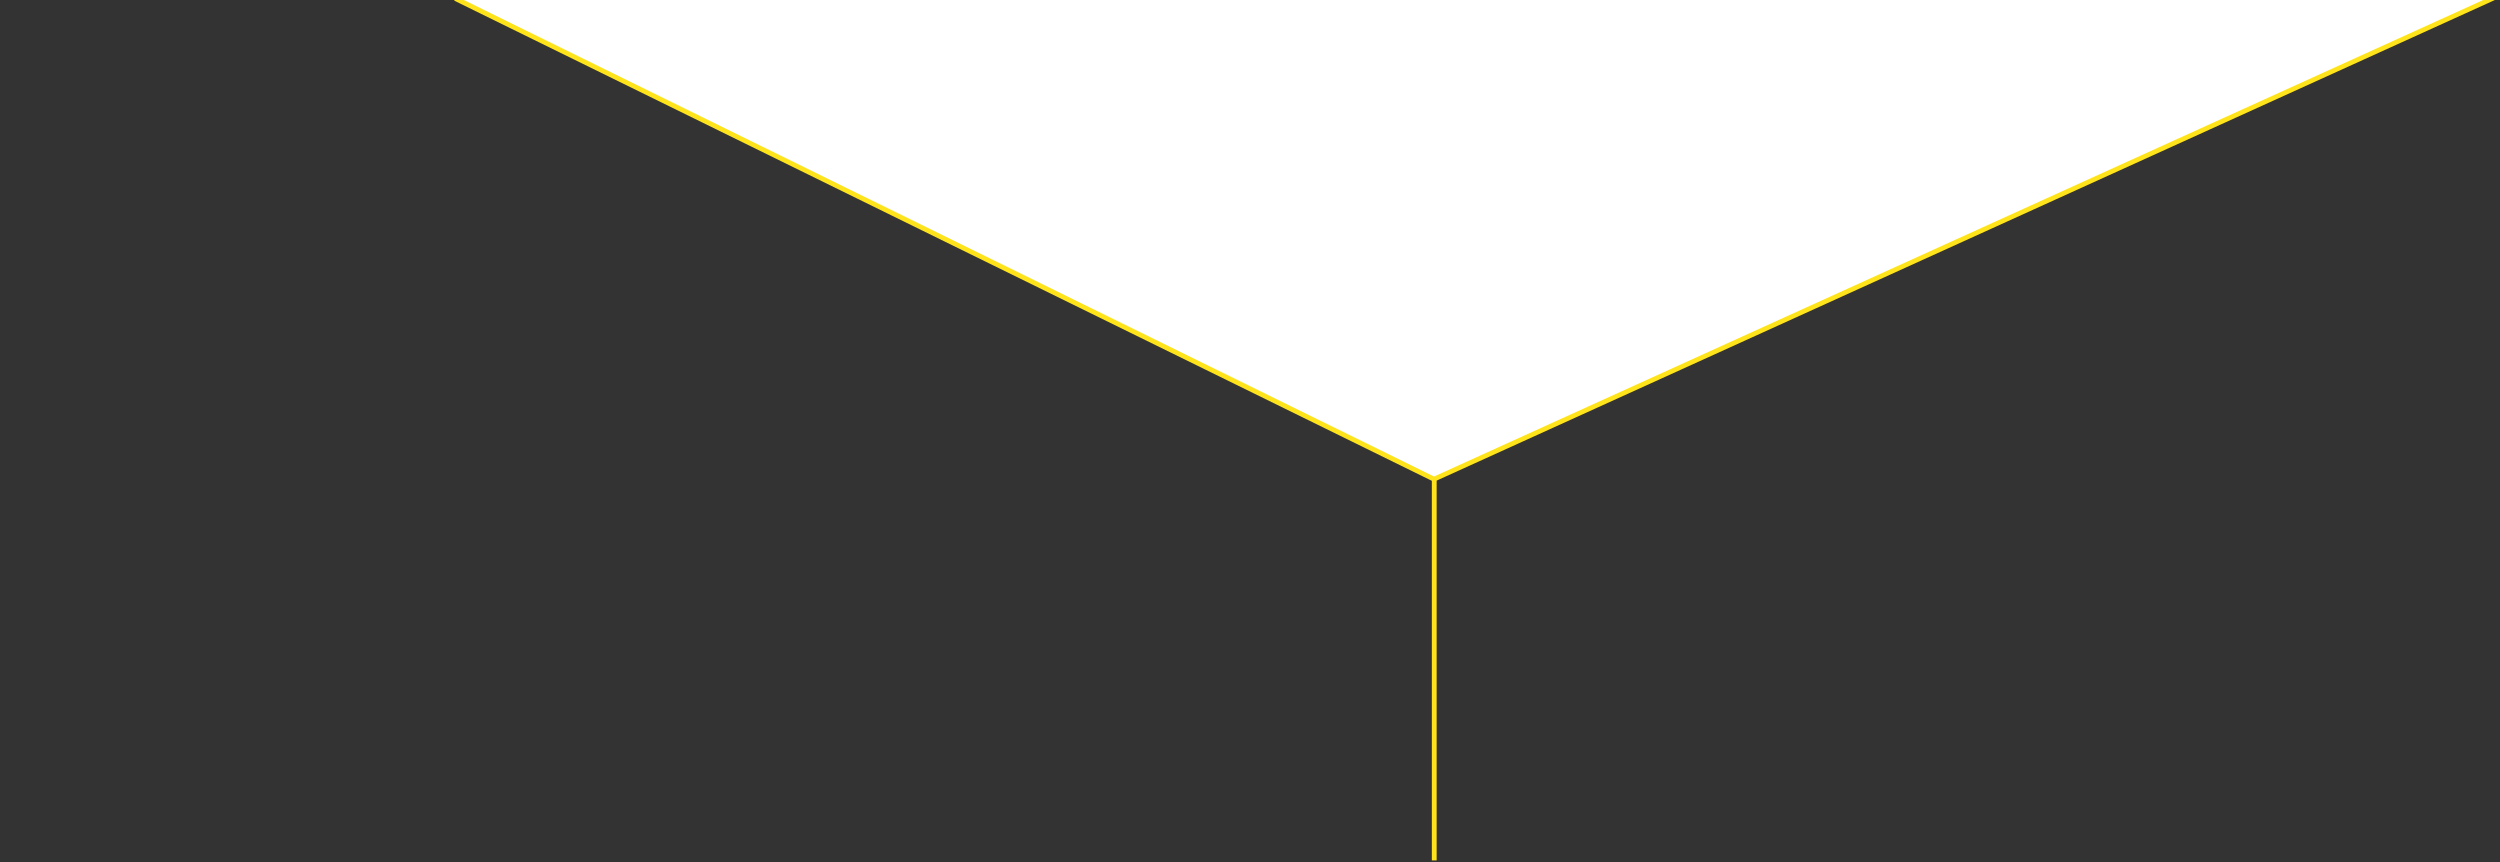 <svg version="1.2" xmlns="http://www.w3.org/2000/svg" viewBox="0 0 4623 1594" width="4623" height="1594">
	<rect x="0" y="0" width="4623" height="1594" fill="#333333" stroke="none"/>
	<title>bg_time_1-svg</title>
	<style>
		.s0 { fill: #ffffff } 
		.s1 { fill: none;stroke: #ffe31b;stroke-miterlimit:10;stroke-width: 8.9 } 
	</style>
	<path id="Calque 1" class="s0" d="m850 0l1802 886 1951-886z"/>
	<path id="Layer" fill-rule="evenodd" class="s1" d="m841.9-2.8l1809.8 888.9 1987.9-902.8m-1987.4 1607.7v-702.6"/>
</svg>